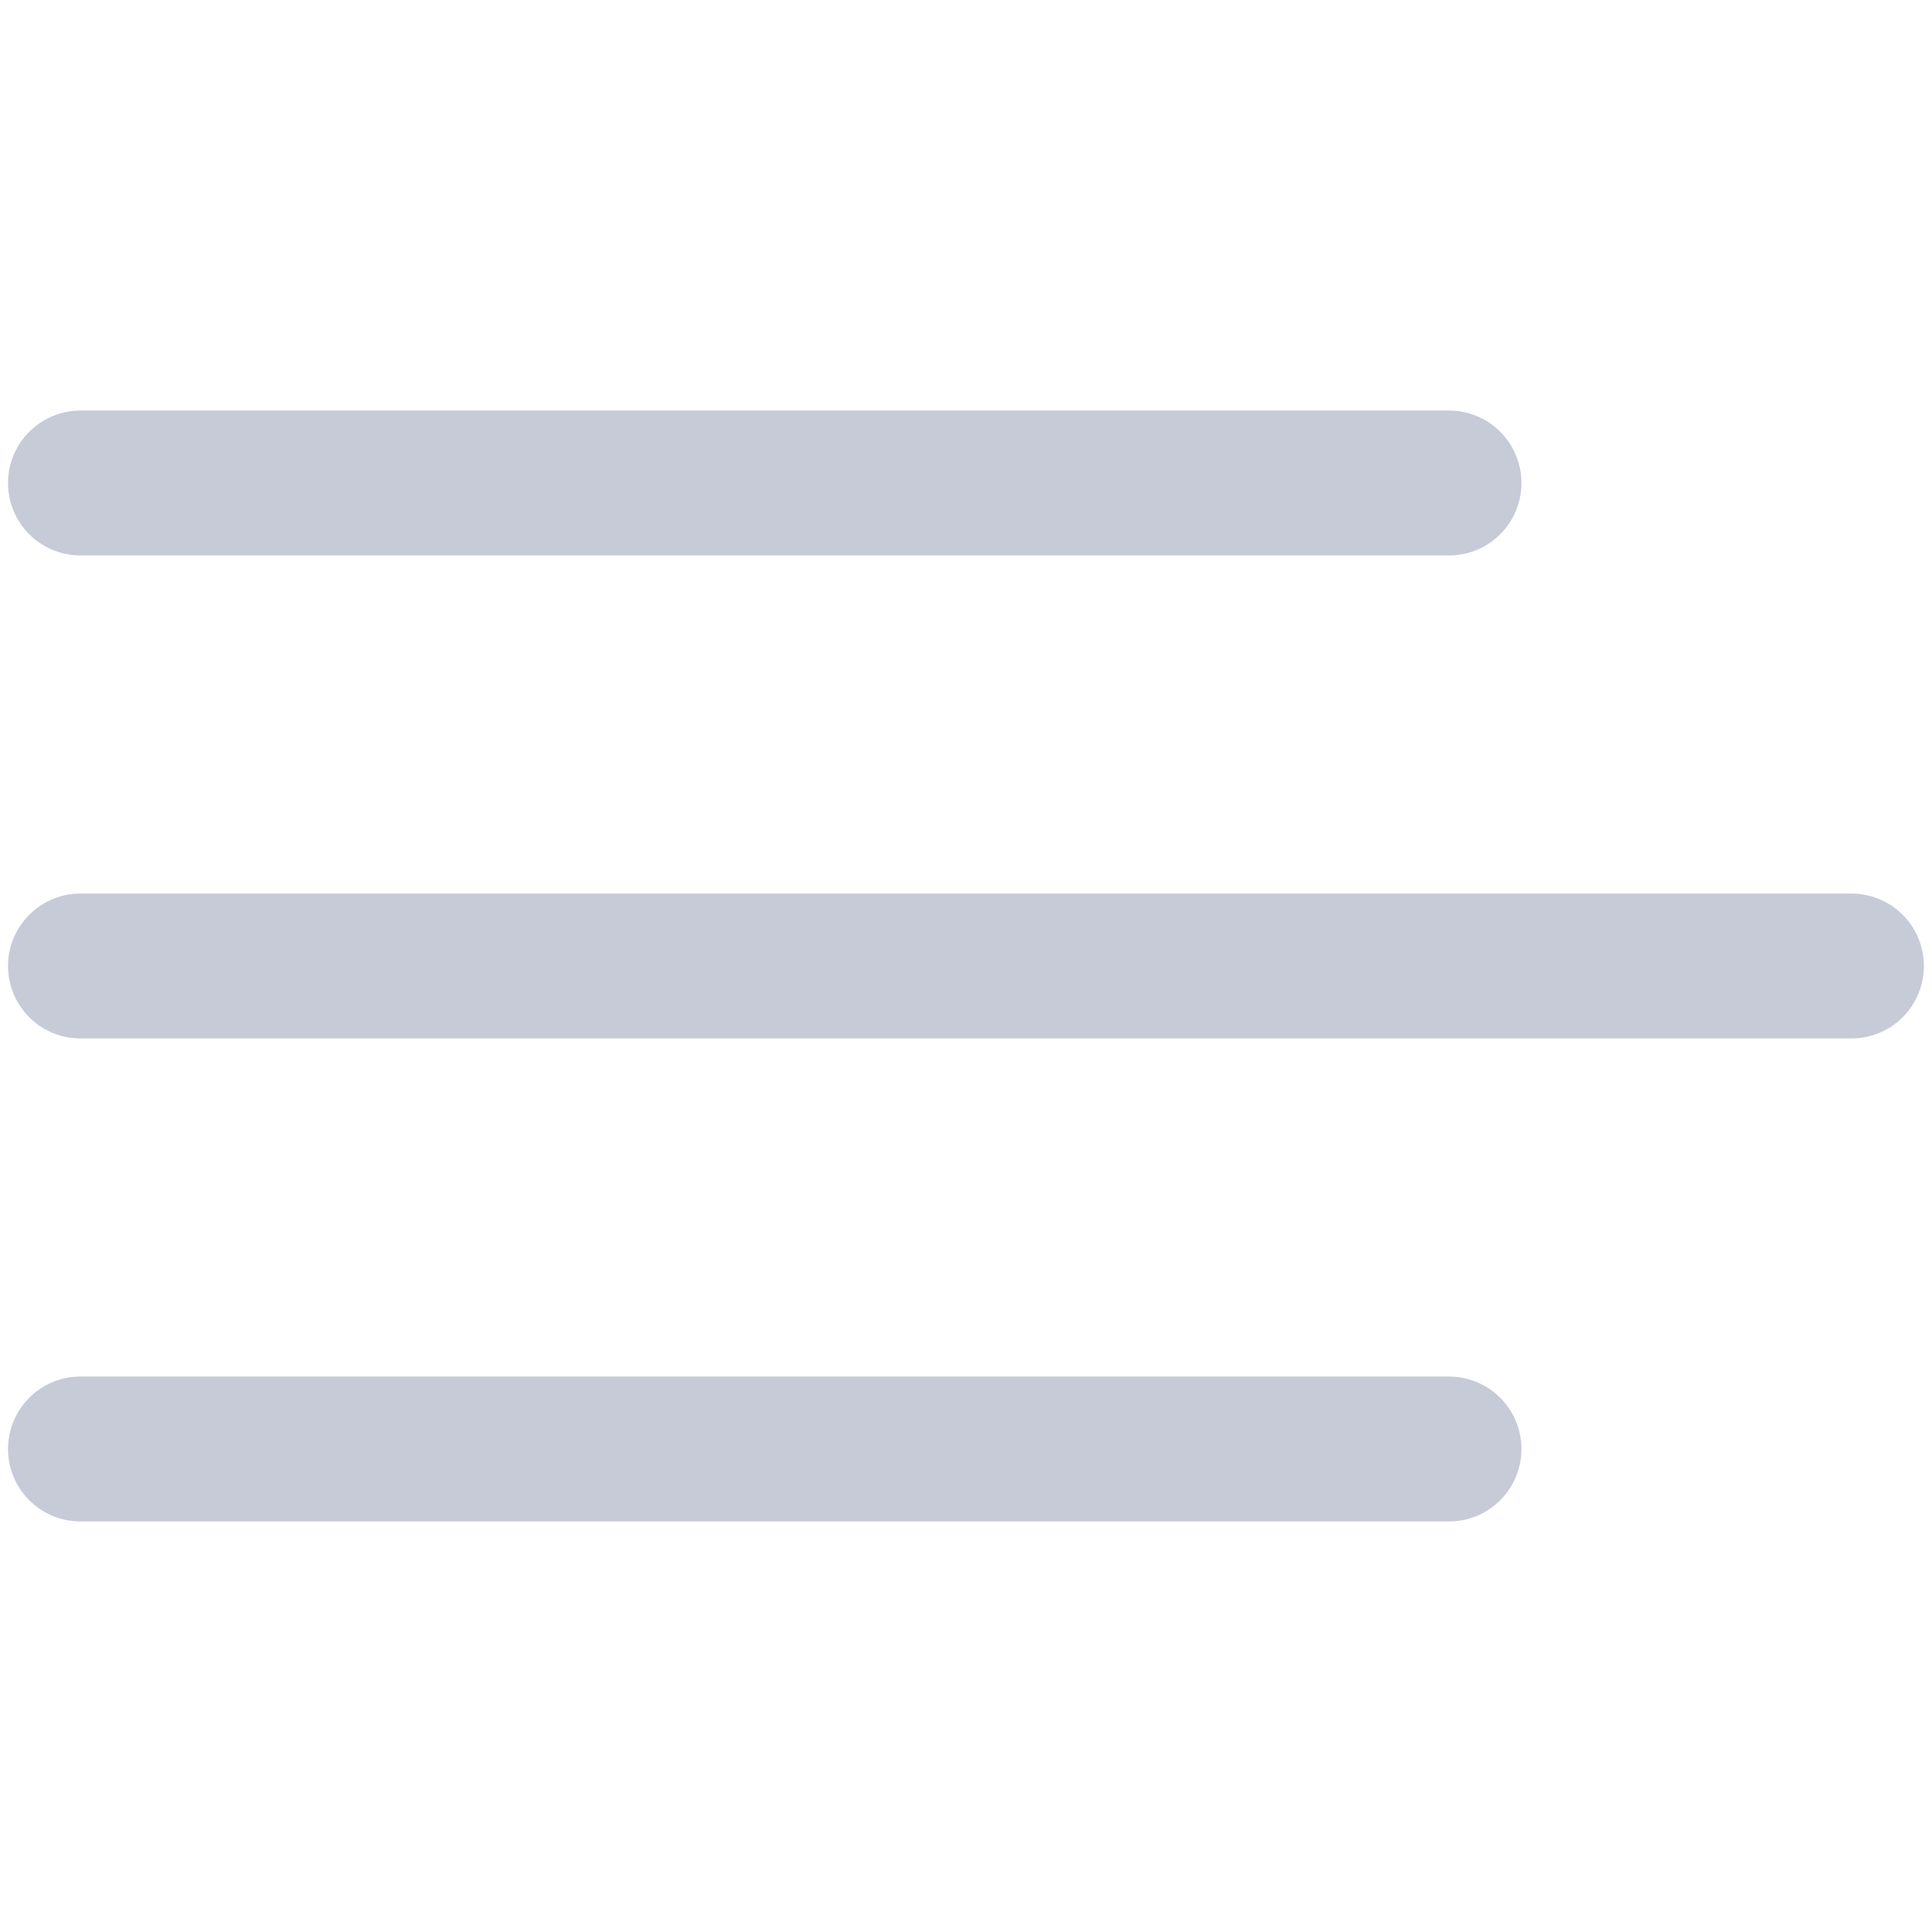 <svg width="20" height="20" fill="none" xmlns="http://www.w3.org/2000/svg"><g clip-path="url(#a)" stroke="#C7CAD7" stroke-width="1.5" stroke-linecap="round" stroke-linejoin="round"><path d="M.833 5H15M.833 10h18.333M.833 15H15"/></g><defs><clipPath id="a"><path fill="#fff" transform="rotate(90 10 10)" d="M0 0h20v20H0z"/></clipPath></defs></svg>